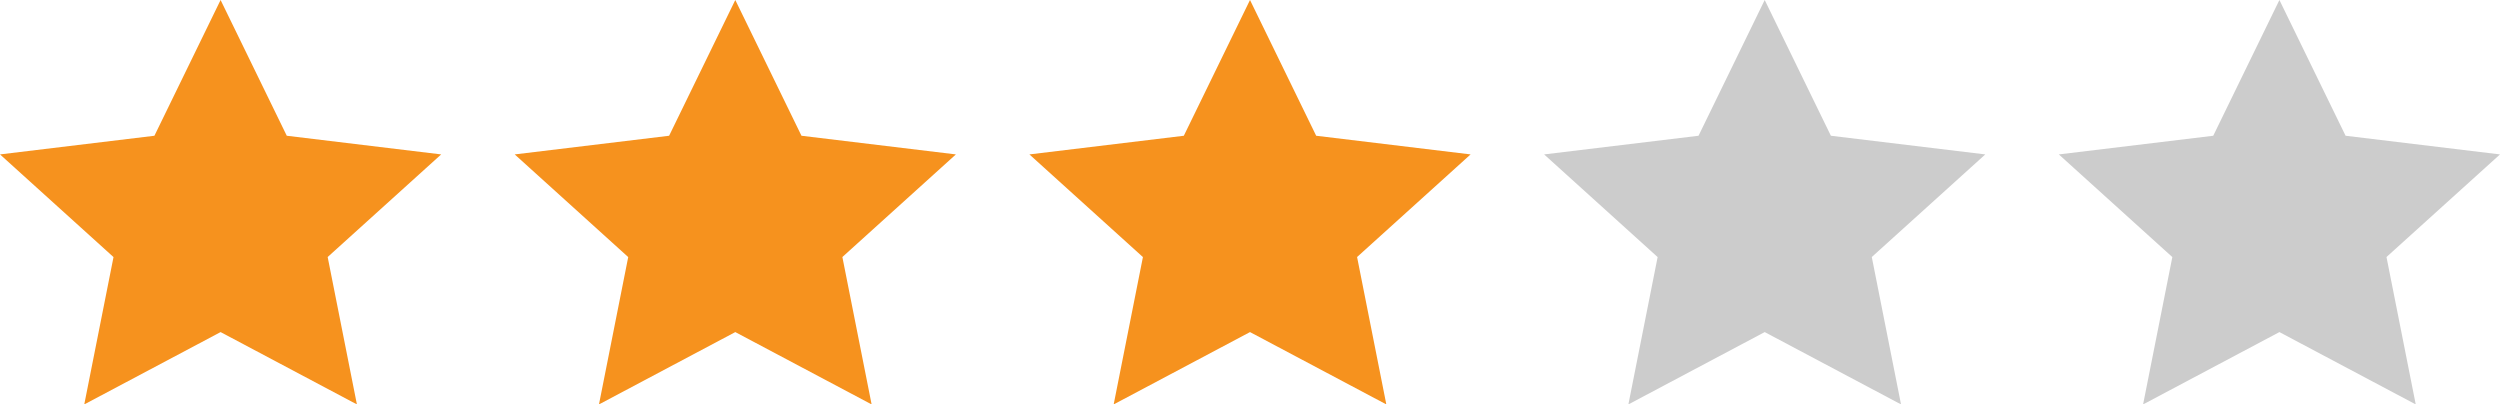 <svg xmlns="http://www.w3.org/2000/svg" width="136" height="22" viewBox="0 0 136 22">
  <g id="グループ_31487" data-name="グループ 31487" transform="translate(-110 -4006)">
    <path id="多角形_17" data-name="多角形 17" d="M12,0l3.6,7.385L24,8.4l-6.175,5.582L19.416,22,12,18.065,4.584,22l1.591-8.015L0,8.4,8.4,7.385Z" transform="translate(110 4006)" fill="#f6921e"/>
    <path id="多角形_20" data-name="多角形 20" d="M12,0l3.6,7.385L24,8.4l-6.175,5.582L19.416,22,12,18.065,4.584,22l1.591-8.015L0,8.4,8.4,7.385Z" transform="translate(166 4006)" fill="#f6921e"/>
    <path id="多角形_18" data-name="多角形 18" d="M12,0l3.6,7.385L24,8.4l-6.175,5.582L19.416,22,12,18.065,4.584,22l1.591-8.015L0,8.4,8.4,7.385Z" transform="translate(138 4006)" fill="#f6921e"/>
    <path id="多角形_19" data-name="多角形 19" d="M12,0l3.6,7.385L24,8.4l-6.175,5.582L19.416,22,12,18.065,4.584,22l1.591-8.015L0,8.4,8.4,7.385Z" transform="translate(194 4006)" fill="#ccc"/>
    <path id="多角形_21" data-name="多角形 21" d="M12,0l3.6,7.385L24,8.4l-6.175,5.582L19.416,22,12,18.065,4.584,22l1.591-8.015L0,8.4,8.4,7.385Z" transform="translate(222 4006)" fill="#ccc"/>
  </g>
</svg>
